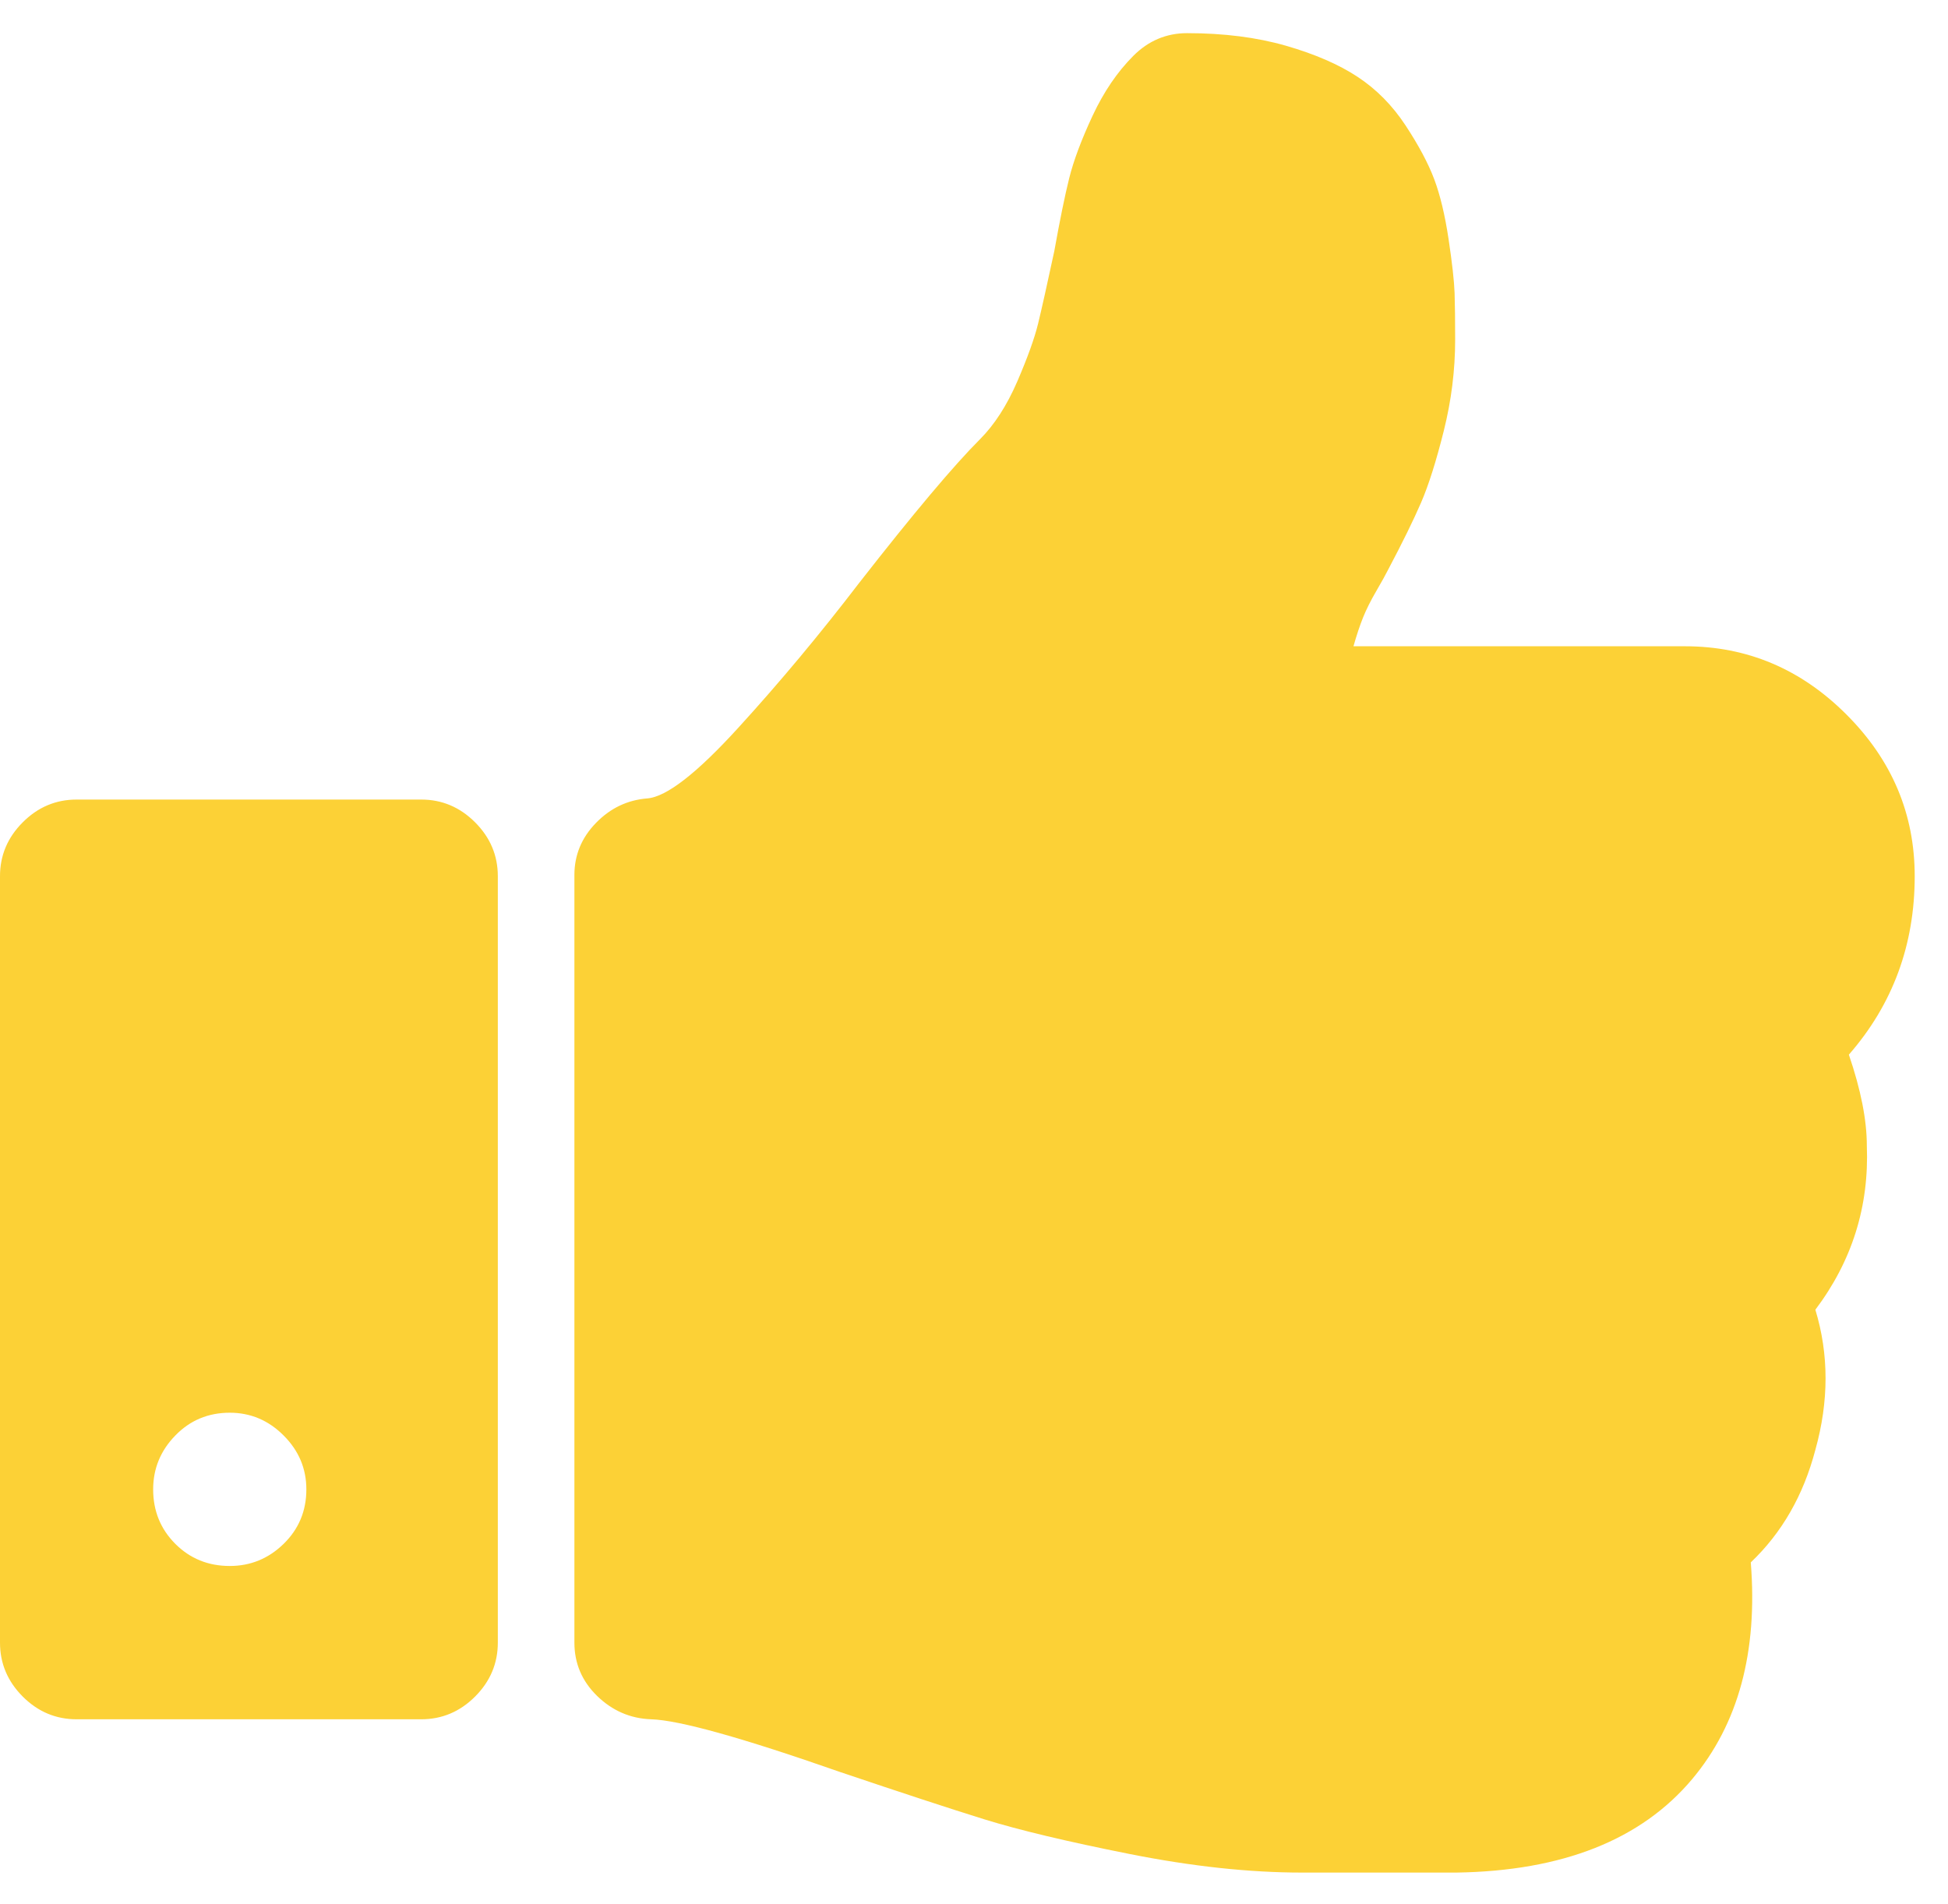 <svg width="45" height="44" viewBox="0 0 45 44" fill="none" xmlns="http://www.w3.org/2000/svg">
<path d="M7.077 34.412C7.077 33.932 6.902 33.517 6.552 33.167C6.202 32.816 5.787 32.641 5.308 32.641C4.81 32.641 4.391 32.816 4.05 33.167C3.709 33.517 3.538 33.932 3.538 34.412C3.538 34.91 3.709 35.329 4.05 35.671C4.391 36.012 4.81 36.182 5.308 36.182C5.787 36.182 6.202 36.012 6.552 35.671C6.902 35.329 7.077 34.91 7.077 34.412ZM11.5 20.245V37.953C11.5 38.433 11.325 38.848 10.975 39.199C10.625 39.549 10.21 39.724 9.731 39.724H1.769C1.29 39.724 0.875 39.549 0.525 39.199C0.175 38.848 0 38.433 0 37.953V20.245C0 19.765 0.175 19.35 0.525 19C0.875 18.649 1.29 18.474 1.769 18.474H9.731C10.21 18.474 10.625 18.649 10.975 19C11.325 19.35 11.5 19.765 11.5 20.245ZM44.231 20.245C44.231 21.831 43.724 23.206 42.71 24.368C42.987 25.179 43.125 25.88 43.125 26.471C43.18 27.872 42.784 29.136 41.936 30.261C42.25 31.294 42.25 32.373 41.936 33.499C41.66 34.55 41.162 35.417 40.444 36.099C40.609 38.166 40.158 39.835 39.089 41.108C37.91 42.51 36.094 43.229 33.643 43.266H32.648H30.547H30.077C28.861 43.266 27.534 43.123 26.096 42.837C24.659 42.551 23.539 42.284 22.737 42.035C21.936 41.786 20.825 41.421 19.406 40.942C17.139 40.148 15.684 39.743 15.039 39.724C14.559 39.706 14.145 39.526 13.794 39.185C13.444 38.843 13.269 38.433 13.269 37.953V20.217C13.269 19.756 13.435 19.355 13.767 19.014C14.099 18.672 14.495 18.483 14.956 18.447C15.398 18.41 16.098 17.866 17.056 16.814C18.015 15.763 18.945 14.647 19.849 13.466C21.102 11.861 22.032 10.755 22.641 10.146C22.972 9.814 23.258 9.371 23.498 8.818C23.737 8.264 23.898 7.817 23.981 7.476C24.064 7.134 24.189 6.576 24.355 5.802C24.484 5.082 24.599 4.52 24.7 4.114C24.802 3.708 24.981 3.228 25.239 2.675C25.497 2.122 25.811 1.661 26.179 1.292C26.529 0.941 26.944 0.766 27.423 0.766C28.271 0.766 29.031 0.863 29.704 1.056C30.376 1.25 30.929 1.49 31.362 1.776C31.796 2.062 32.164 2.435 32.468 2.896C32.772 3.358 32.993 3.773 33.132 4.142C33.27 4.51 33.38 4.972 33.463 5.525C33.546 6.078 33.592 6.493 33.602 6.77C33.611 7.047 33.615 7.406 33.615 7.849C33.615 8.55 33.528 9.251 33.353 9.952C33.178 10.653 33.003 11.206 32.828 11.612C32.652 12.018 32.399 12.534 32.067 13.162C32.012 13.272 31.92 13.438 31.791 13.66C31.662 13.881 31.561 14.084 31.487 14.268C31.413 14.453 31.339 14.674 31.266 14.932H38.923C40.361 14.932 41.605 15.458 42.655 16.51C43.706 17.561 44.231 18.806 44.231 20.245Z" fill="#FCD136"/>
</svg>
